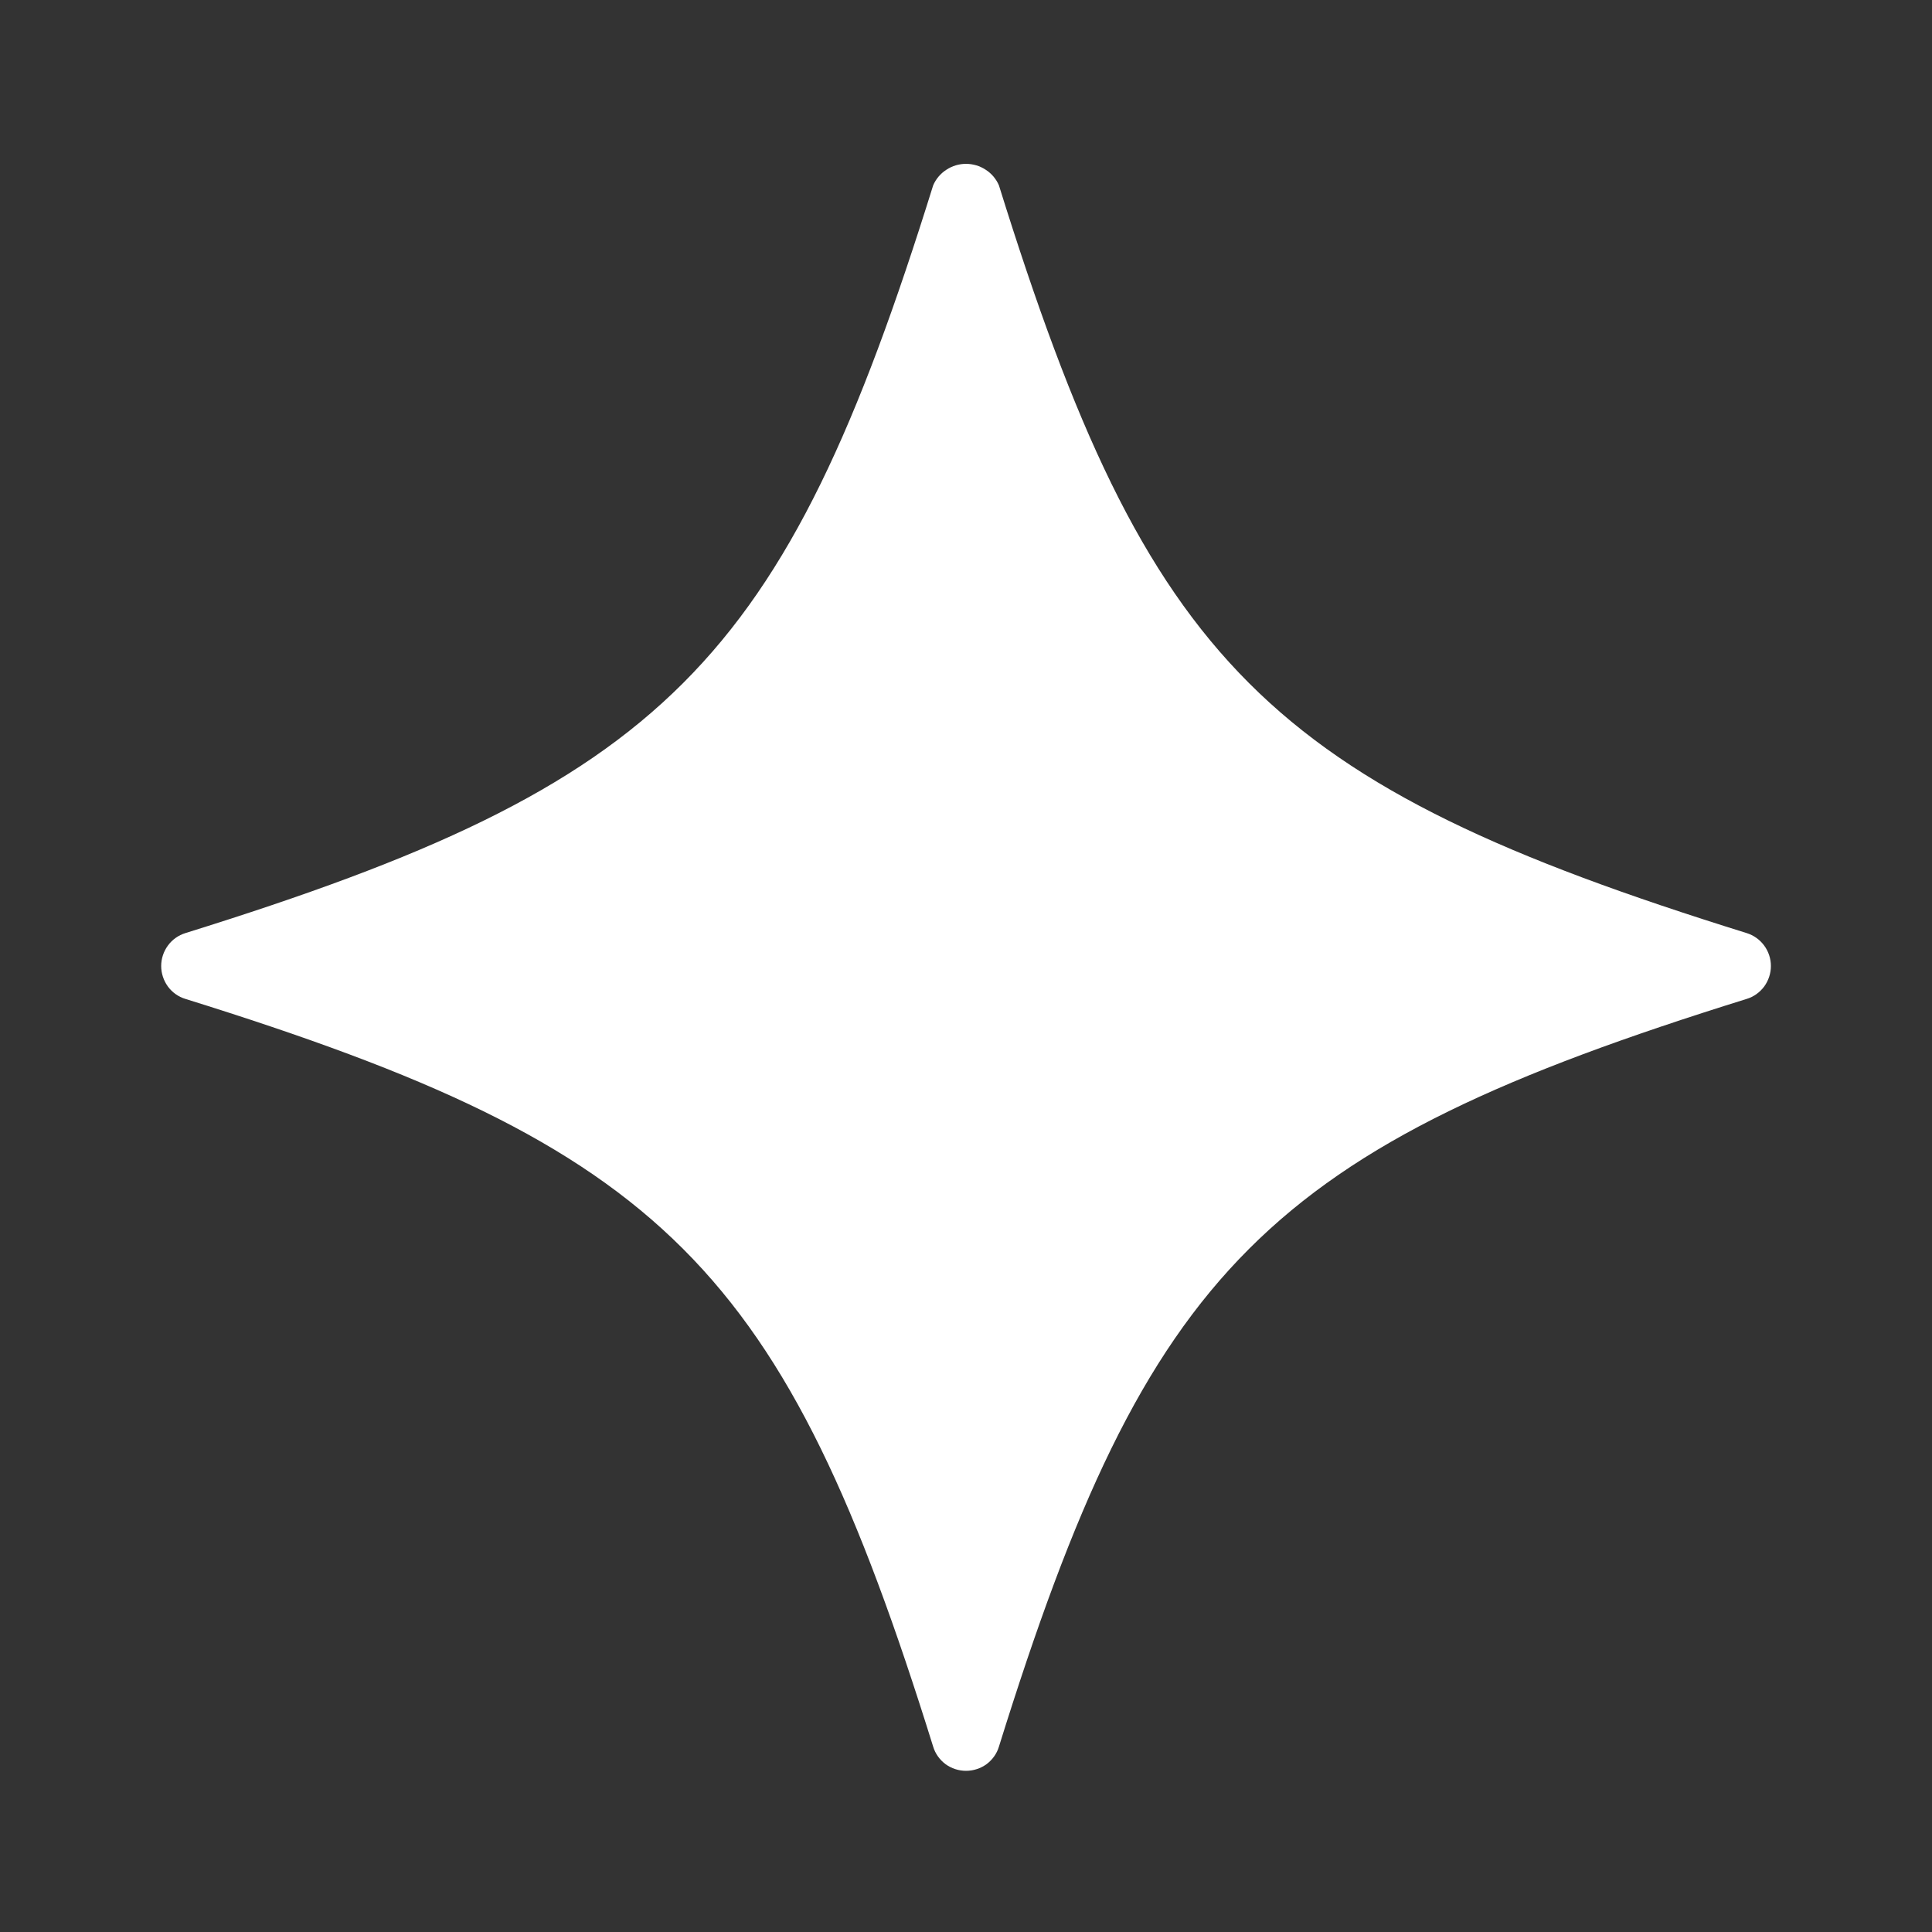 <svg width="21" height="21" viewBox="0 0 21 21" fill="none" xmlns="http://www.w3.org/2000/svg">
<rect x="0" y="0" width="21" height="21" fill="#333333" stroke="none"/>
<path d="M18.985 10.142C13.773 8.519 12.482 7.228 10.858 2.015C10.828 1.945 10.778 1.886 10.714 1.845C10.651 1.803 10.576 1.781 10.5 1.781C10.424 1.781 10.35 1.803 10.287 1.845C10.223 1.886 10.173 1.945 10.143 2.015C8.519 7.228 7.228 8.519 2.016 10.142C1.939 10.166 1.872 10.213 1.825 10.278C1.778 10.342 1.752 10.42 1.752 10.5C1.752 10.58 1.778 10.658 1.825 10.723C1.872 10.787 1.939 10.835 2.016 10.858C7.228 12.481 8.519 13.772 10.143 18.985C10.166 19.062 10.214 19.128 10.278 19.176C10.343 19.223 10.421 19.248 10.5 19.248C10.58 19.248 10.658 19.223 10.723 19.176C10.787 19.128 10.835 19.062 10.858 18.985C12.482 13.772 13.773 12.481 18.985 10.858C19.062 10.835 19.128 10.787 19.176 10.723C19.223 10.658 19.249 10.58 19.249 10.5C19.249 10.42 19.223 10.342 19.176 10.278C19.128 10.213 19.062 10.166 18.985 10.142Z" fill="white"/>
</svg>

